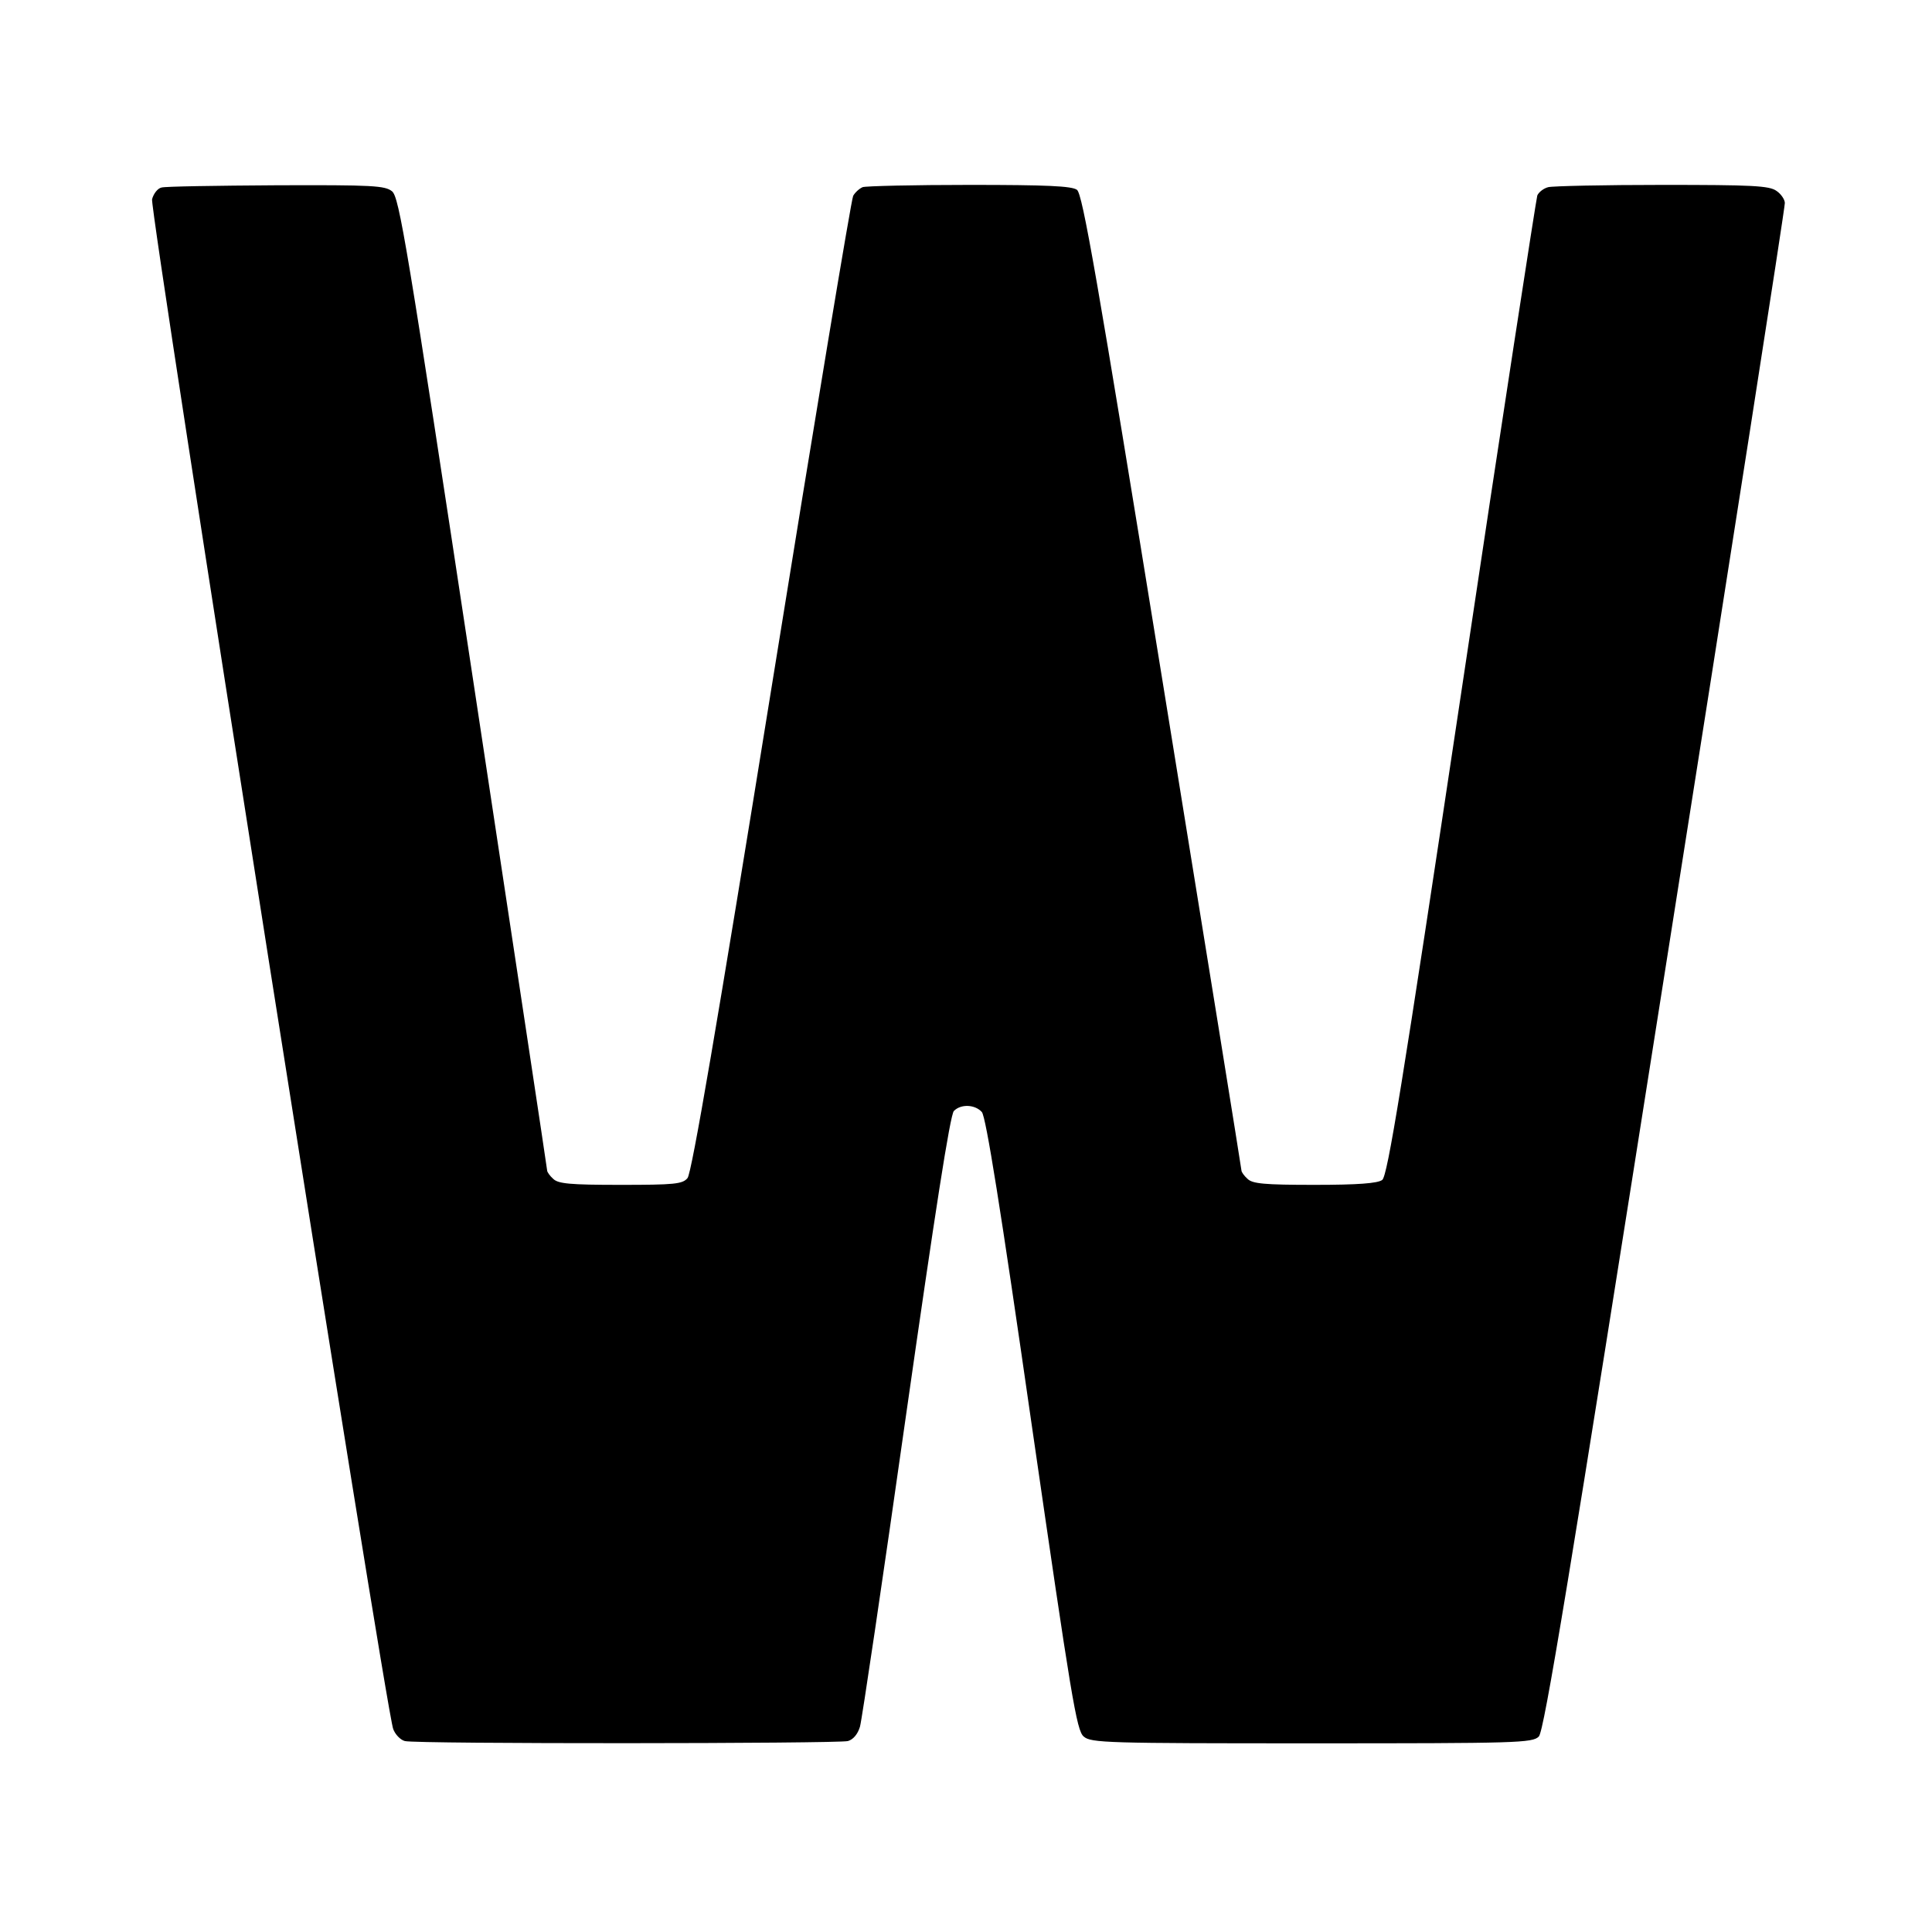 <?xml version="1.0" standalone="no"?>
<!DOCTYPE svg PUBLIC "-//W3C//DTD SVG 20010904//EN"
 "http://www.w3.org/TR/2001/REC-SVG-20010904/DTD/svg10.dtd">
<svg version="1.0" xmlns="http://www.w3.org/2000/svg"
 width="512pt" height="512pt" viewBox="0 0 512 512"
 preserveAspectRatio="xMidYMid meet">
<g transform="translate(0,512) scale(0.1,-0.1)"
fill="#000000" stroke="none">
<path d="M428 4623 c-10 -2 -21 -16 -25 -31 -7 -28 619 -4002 639 -4054 5 -14
19 -29 31 -32 29 -8 1145 -7 1174 0 14 4 26 18 32 38 5 17 60 388 122 825 76
532 117 798 127 807 19 19 56 17 74 -3 11 -13 50 -257 132 -828 105 -724 119
-812 138 -827 19 -17 63 -18 604 -18 545 0 585 1 602 18 14 14 79 407 335
2032 175 1108 318 2023 317 2032 0 9 -10 24 -22 32 -19 14 -65 16 -303 16
-154 0 -290 -3 -302 -6 -12 -3 -25 -13 -29 -22 -3 -10 -94 -597 -200 -1307
-159 -1060 -197 -1292 -211 -1302 -12 -9 -65 -13 -179 -13 -134 0 -165 3 -178
16 -9 8 -16 18 -16 22 0 4 -94 587 -209 1296 -175 1080 -212 1292 -227 1303
-14 10 -79 13 -285 13 -147 0 -275 -3 -283 -6 -9 -4 -20 -14 -25 -23 -5 -9
-102 -594 -216 -1301 -144 -892 -212 -1290 -223 -1302 -13 -16 -35 -18 -178
-18 -134 0 -165 3 -178 16 -9 8 -16 18 -16 22 0 4 -88 585 -195 1292 -177
1169 -197 1287 -216 1303 -19 15 -49 17 -308 16 -157 -1 -294 -3 -303 -6z"/>
</g>
</svg>
